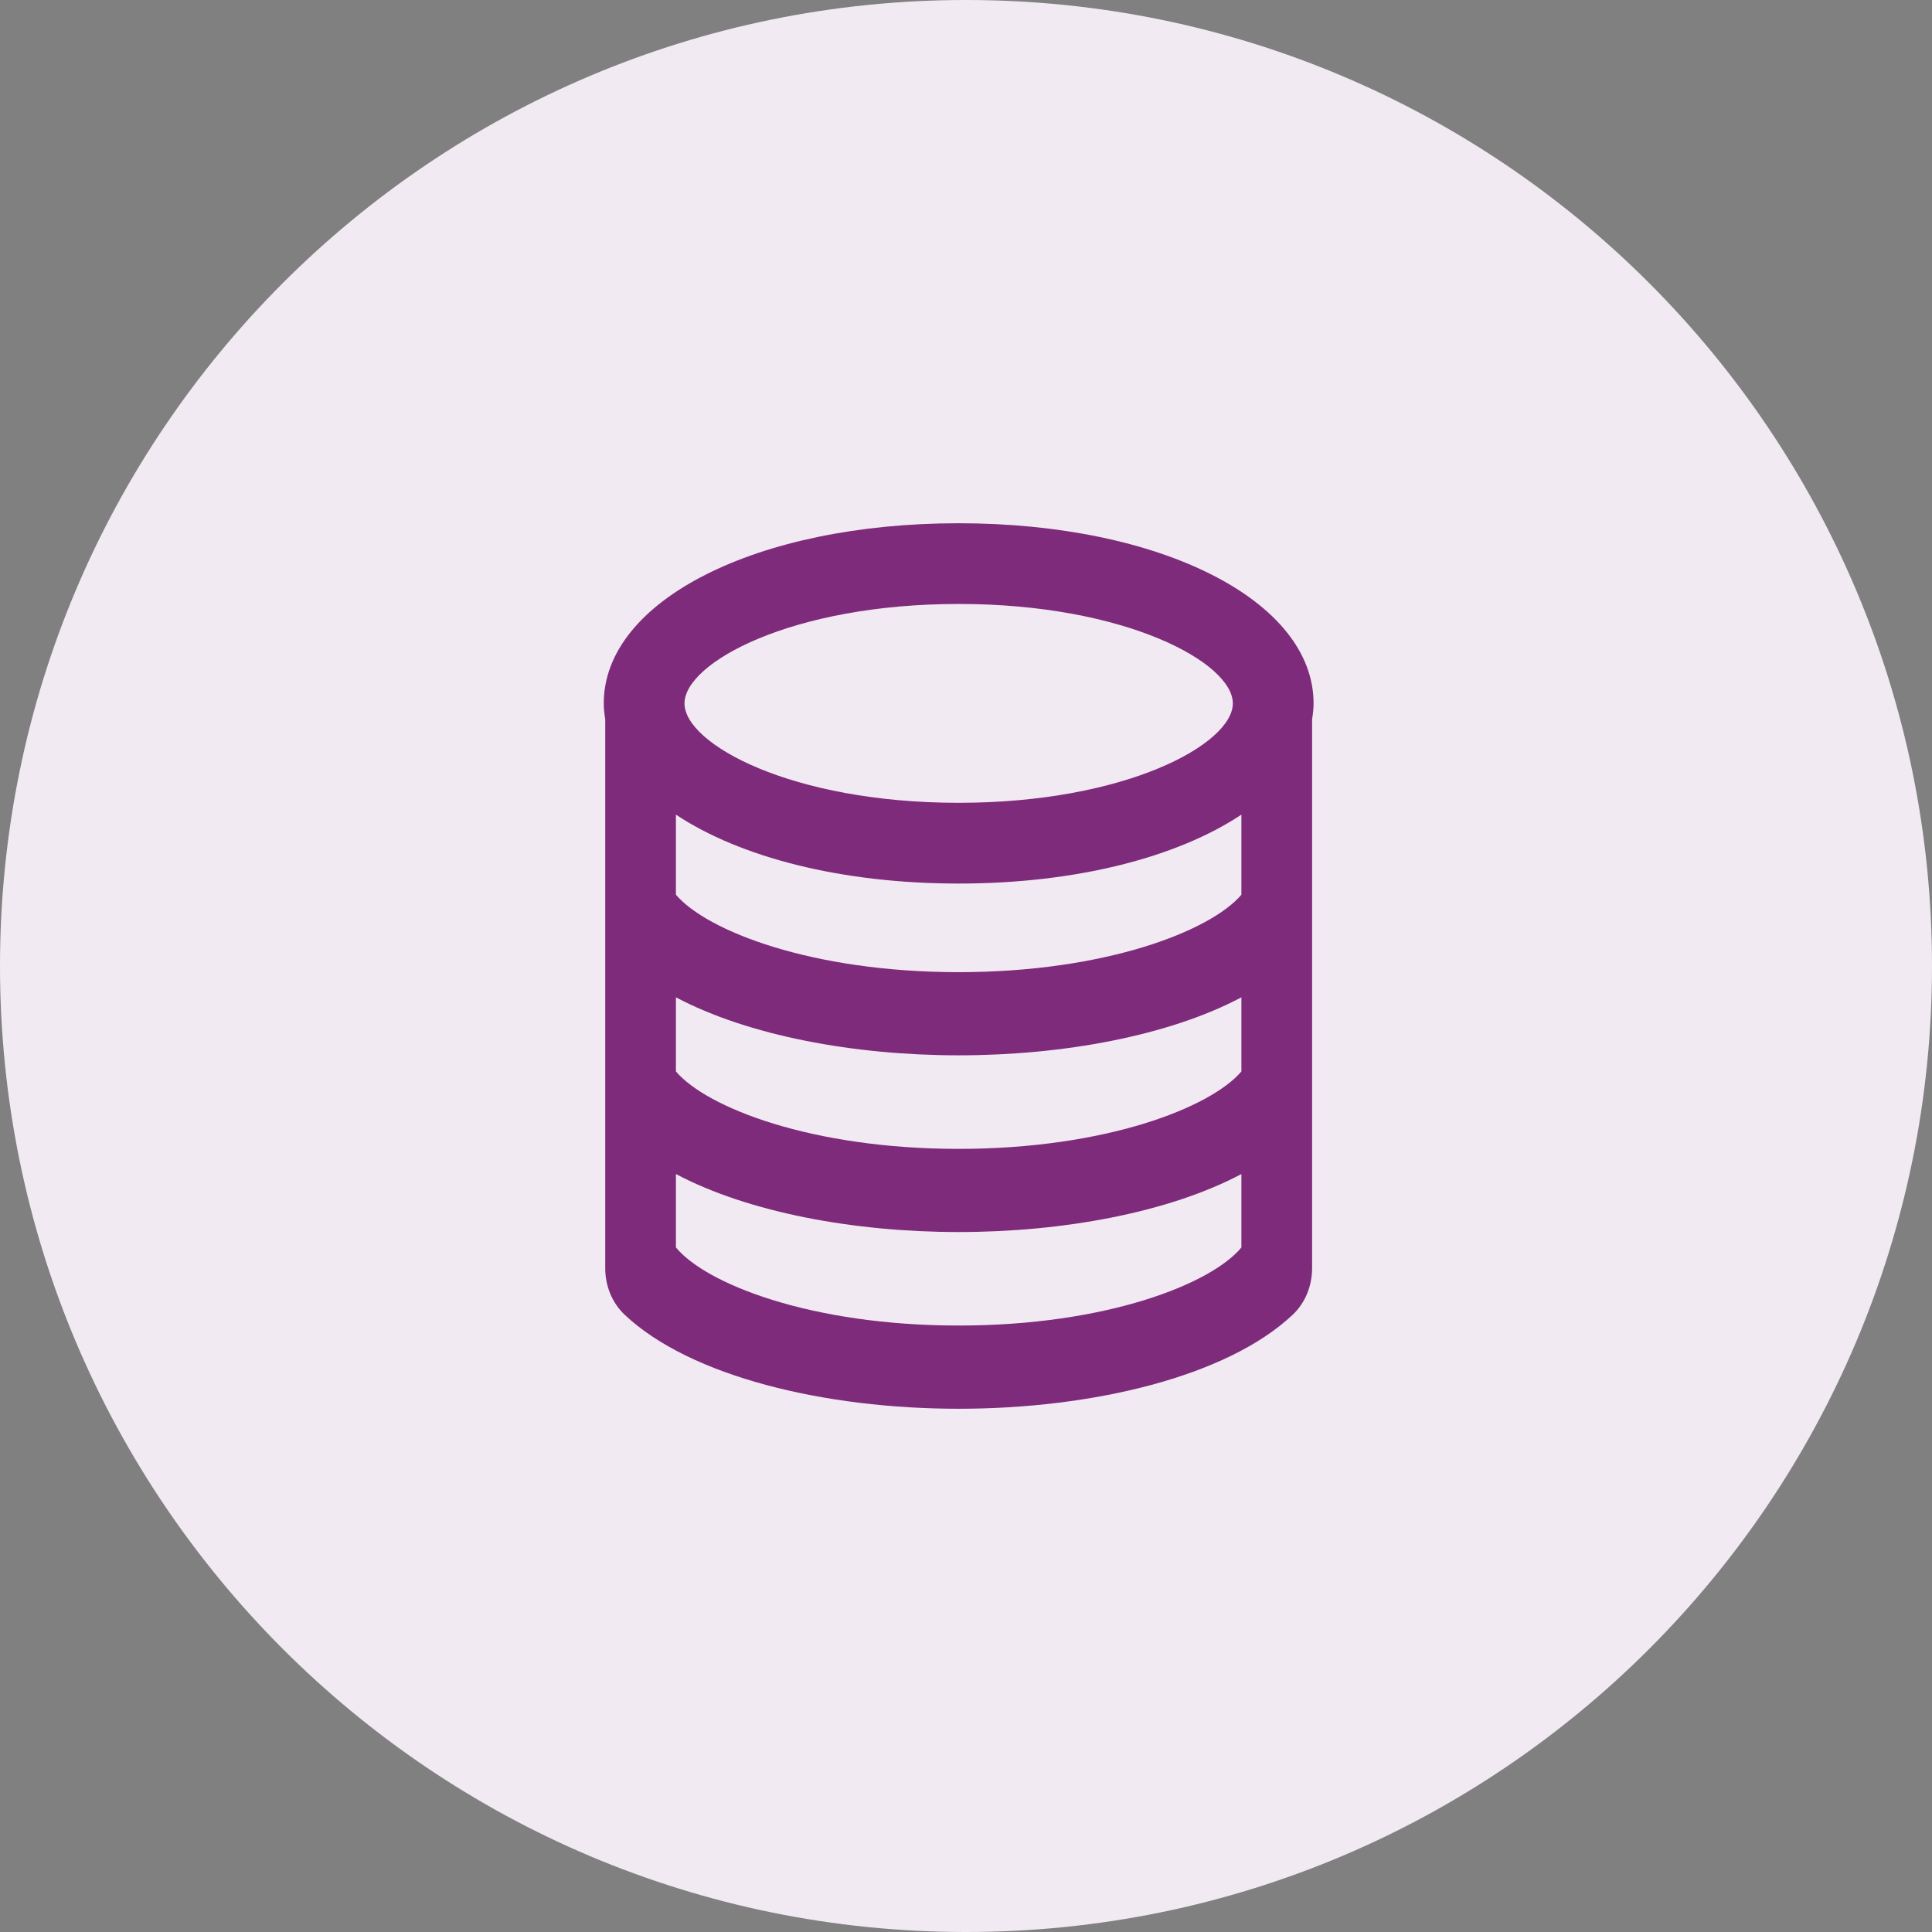 <?xml version="1.0" encoding="UTF-8"?><svg version="1.1" width="64px" height="64px" viewBox="0 0 64.0 64.0" xmlns="http://www.w3.org/2000/svg" xmlns:xlink="http://www.w3.org/1999/xlink"><rect x="0" y="0" width="64.0" height="64.0" fill="#808080" stroke="none"/><defs><clipPath id="i0"><path d="M32,0 C49.673,0 64,14.327 64,32 C64,49.673 49.673,64 32,64 C14.327,64 0,49.673 0,32 C0,14.327 14.327,0 32,0 Z"></path></clipPath><clipPath id="i1"><path d="M11.757,0 C18.459,0 23.514,2.566 23.514,5.968 C23.514,6.148 23.492,6.323 23.465,6.497 L23.465,24.679 C23.465,25.259 23.242,25.824 22.819,26.223 C20.641,28.272 16.184,29.334 11.757,29.334 C7.33,29.334 2.873,28.272 0.696,26.223 C0.272,25.824 0.049,25.259 0.049,24.679 L0.049,6.497 C0.022,6.323 0,6.148 0,5.968 C0,2.566 5.055,0 11.757,0 Z M21.123,21.559 C18.725,22.829 15.23,23.48 11.757,23.48 C8.286,23.48 4.79,22.829 2.391,21.559 L2.391,23.991 C3.391,25.201 6.869,26.577 11.757,26.577 C16.645,26.577 20.123,25.201 21.123,23.991 L21.123,21.559 Z M21.123,15.705 C18.725,16.975 15.23,17.626 11.757,17.626 C8.286,17.626 4.79,16.975 2.391,15.705 L2.391,18.16 C3.417,19.363 6.901,20.725 11.757,20.725 C16.613,20.725 20.097,19.363 21.123,18.16 L21.123,15.705 Z M21.123,9.653 C19.012,11.057 15.67,11.936 11.757,11.936 C7.844,11.936 4.503,11.057 2.391,9.653 L2.391,12.306 C3.417,13.509 6.901,14.871 11.757,14.871 C16.613,14.871 20.097,13.509 21.123,12.306 L21.123,9.653 Z M11.757,2.674 C6.213,2.674 2.675,4.624 2.675,5.968 C2.675,7.311 6.213,9.261 11.757,9.261 C17.301,9.261 20.839,7.311 20.839,5.968 C20.839,4.624 17.301,2.674 11.757,2.674 Z"></path></clipPath></defs><g clip-path="url(#i0)"><polygon points="0,0 64,0 64,64 0,64 0,0" stroke="none" fill="#F2EAF2"></polygon></g><g transform="translate(16.0 16.0)"><g transform="translate(4.0 1.333)"><g clip-path="url(#i1)"><polygon points="0,0 23.514,0 23.514,29.334 0,29.334 0,0" stroke="none" fill="#7F2B7B"></polygon></g></g></g></svg>